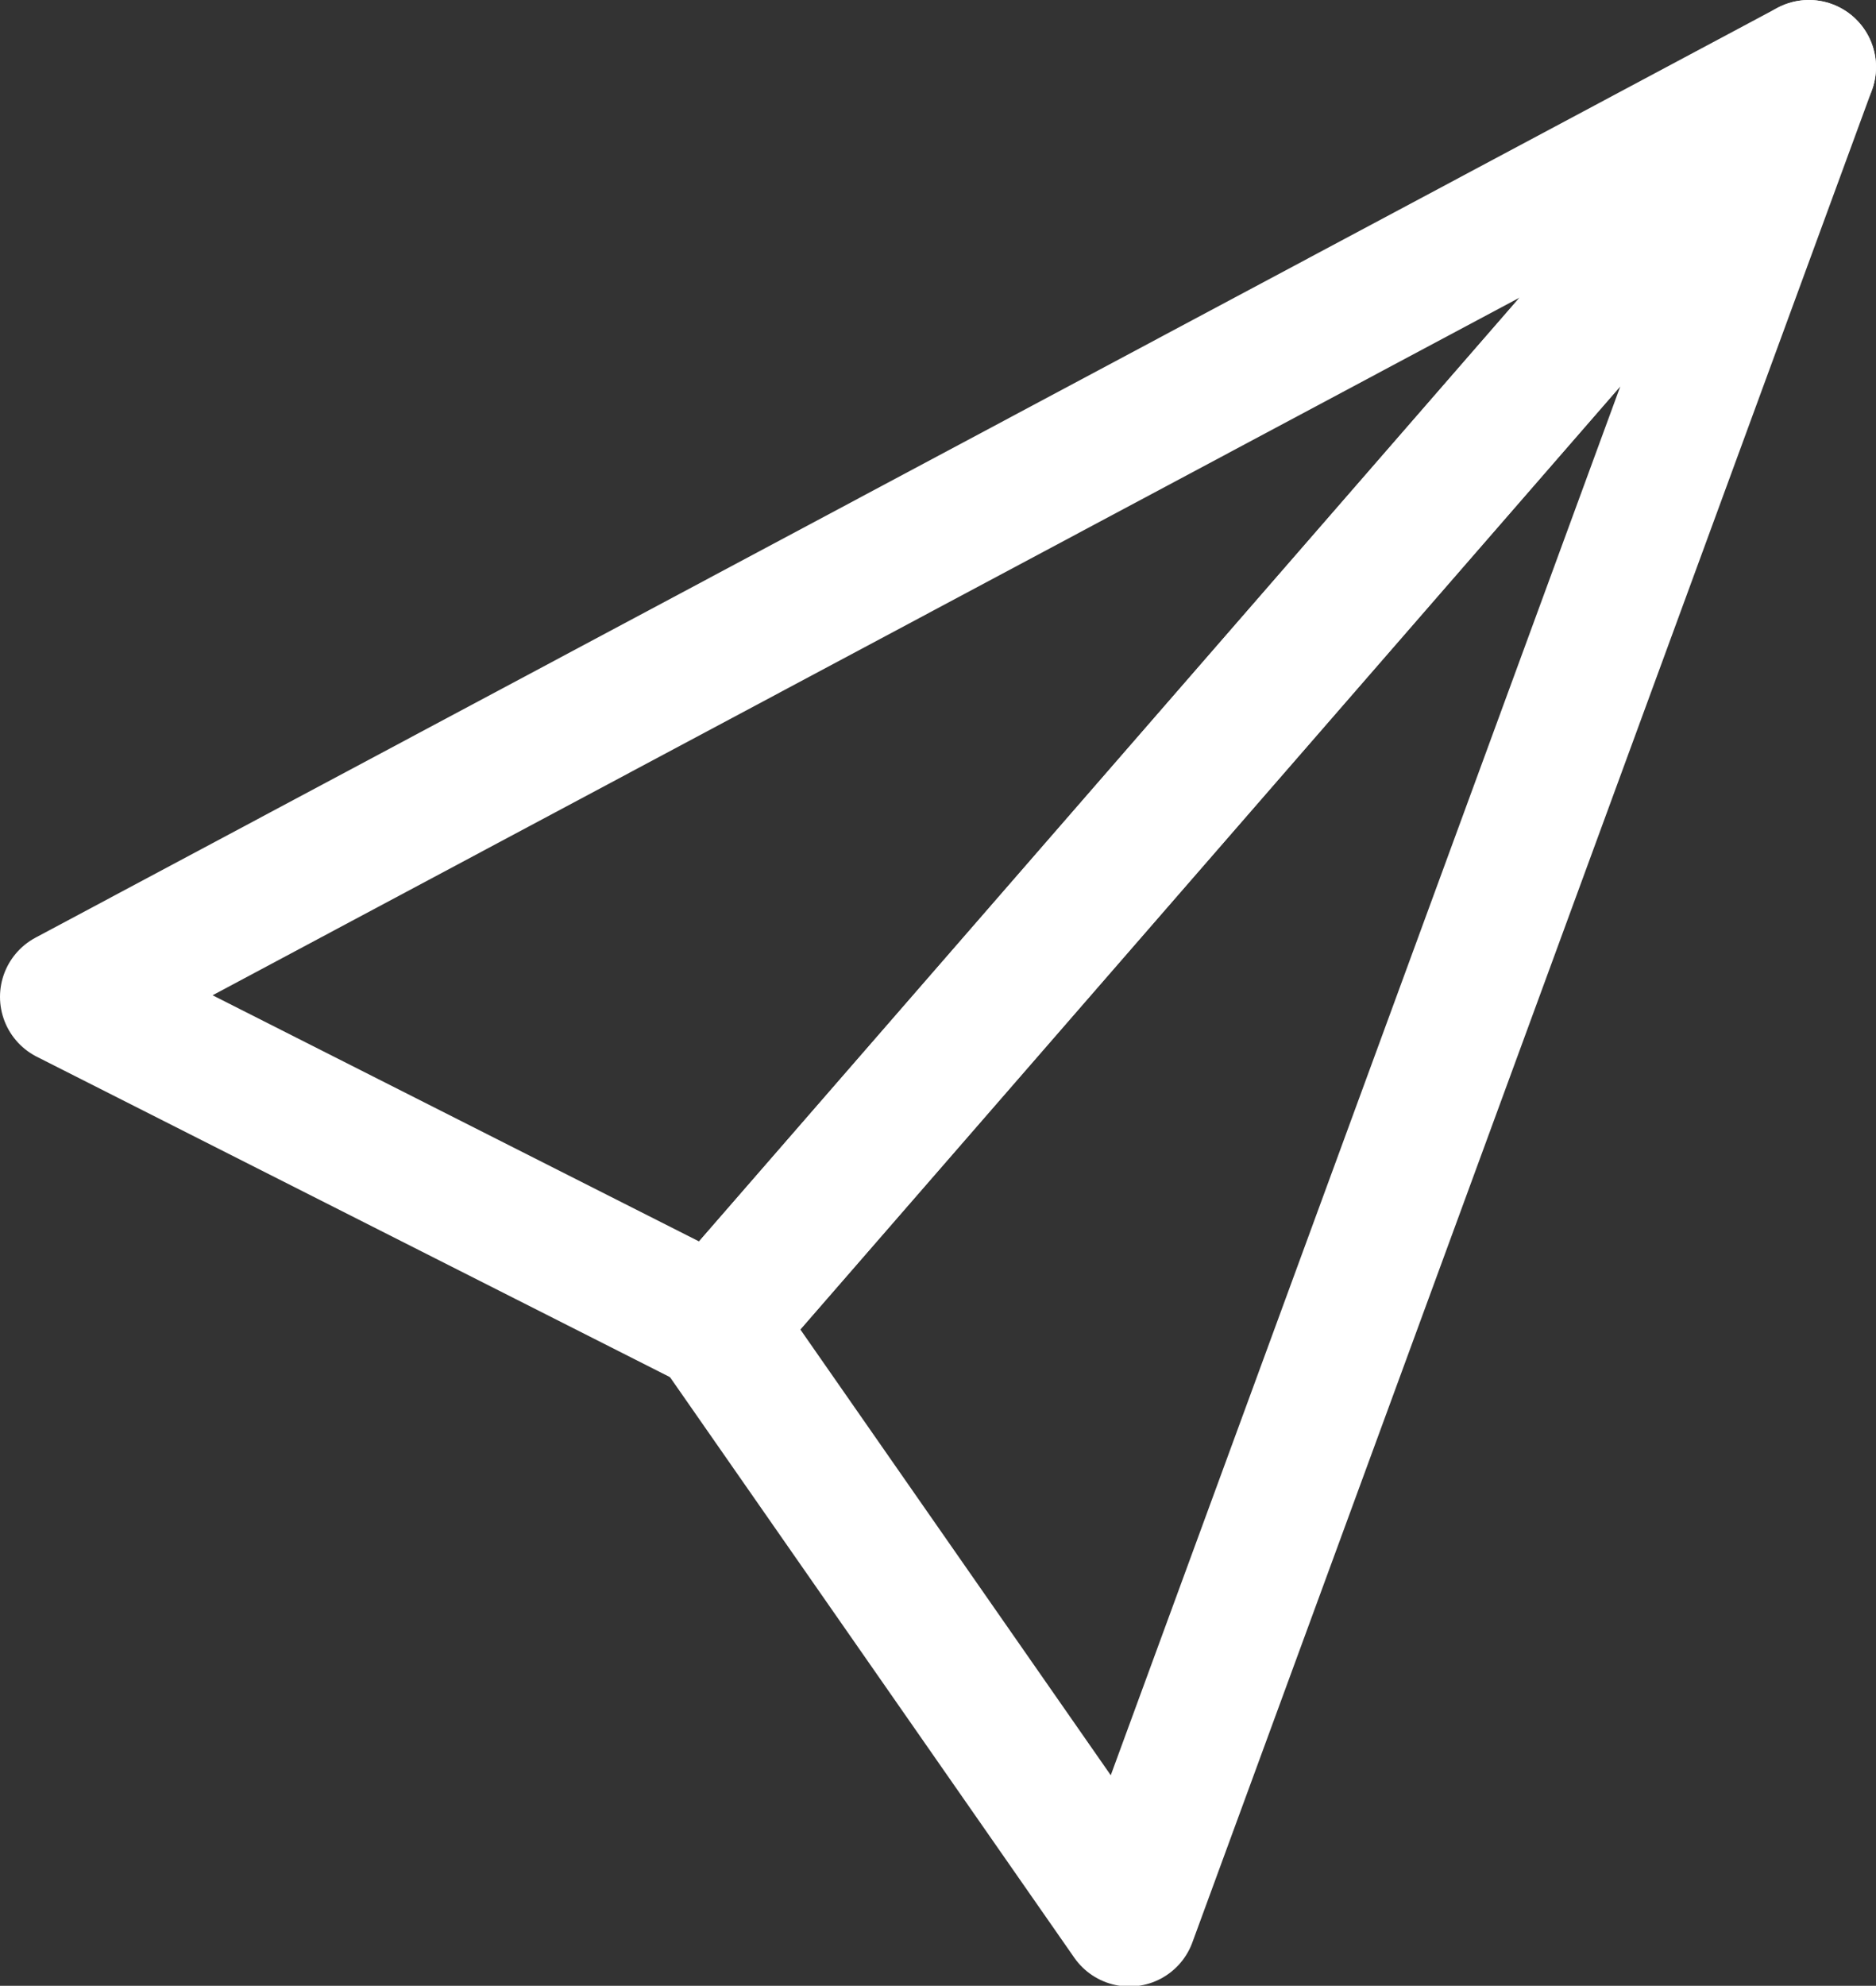 <svg xmlns="http://www.w3.org/2000/svg" viewBox="0 0 13.98 14.795">
  <rect x="0" y="0" width="13.98" height="14.795" fill="#333333" stroke="none"/>
  <defs>
    <style>
      .cls-1 {
        fill: none;
        stroke: #fff;
        stroke-linecap: round;
        stroke-linejoin: round;
        stroke-miterlimit: 10;
      }
    </style>
  </defs>
  <g id="Group_130" data-name="Group 130" transform="translate(-0.5 -0.5)">
    <path id="Path_31" data-name="Path 31" class="cls-1" d="M13.98,1,5.831,10.371,1,7.927Z"/>
    <path id="Path_32" data-name="Path 32" class="cls-1" d="M17.449,1,9.3,10.371,12.385,14.8Z" transform="translate(-3.469)"/>
  </g>
</svg>
